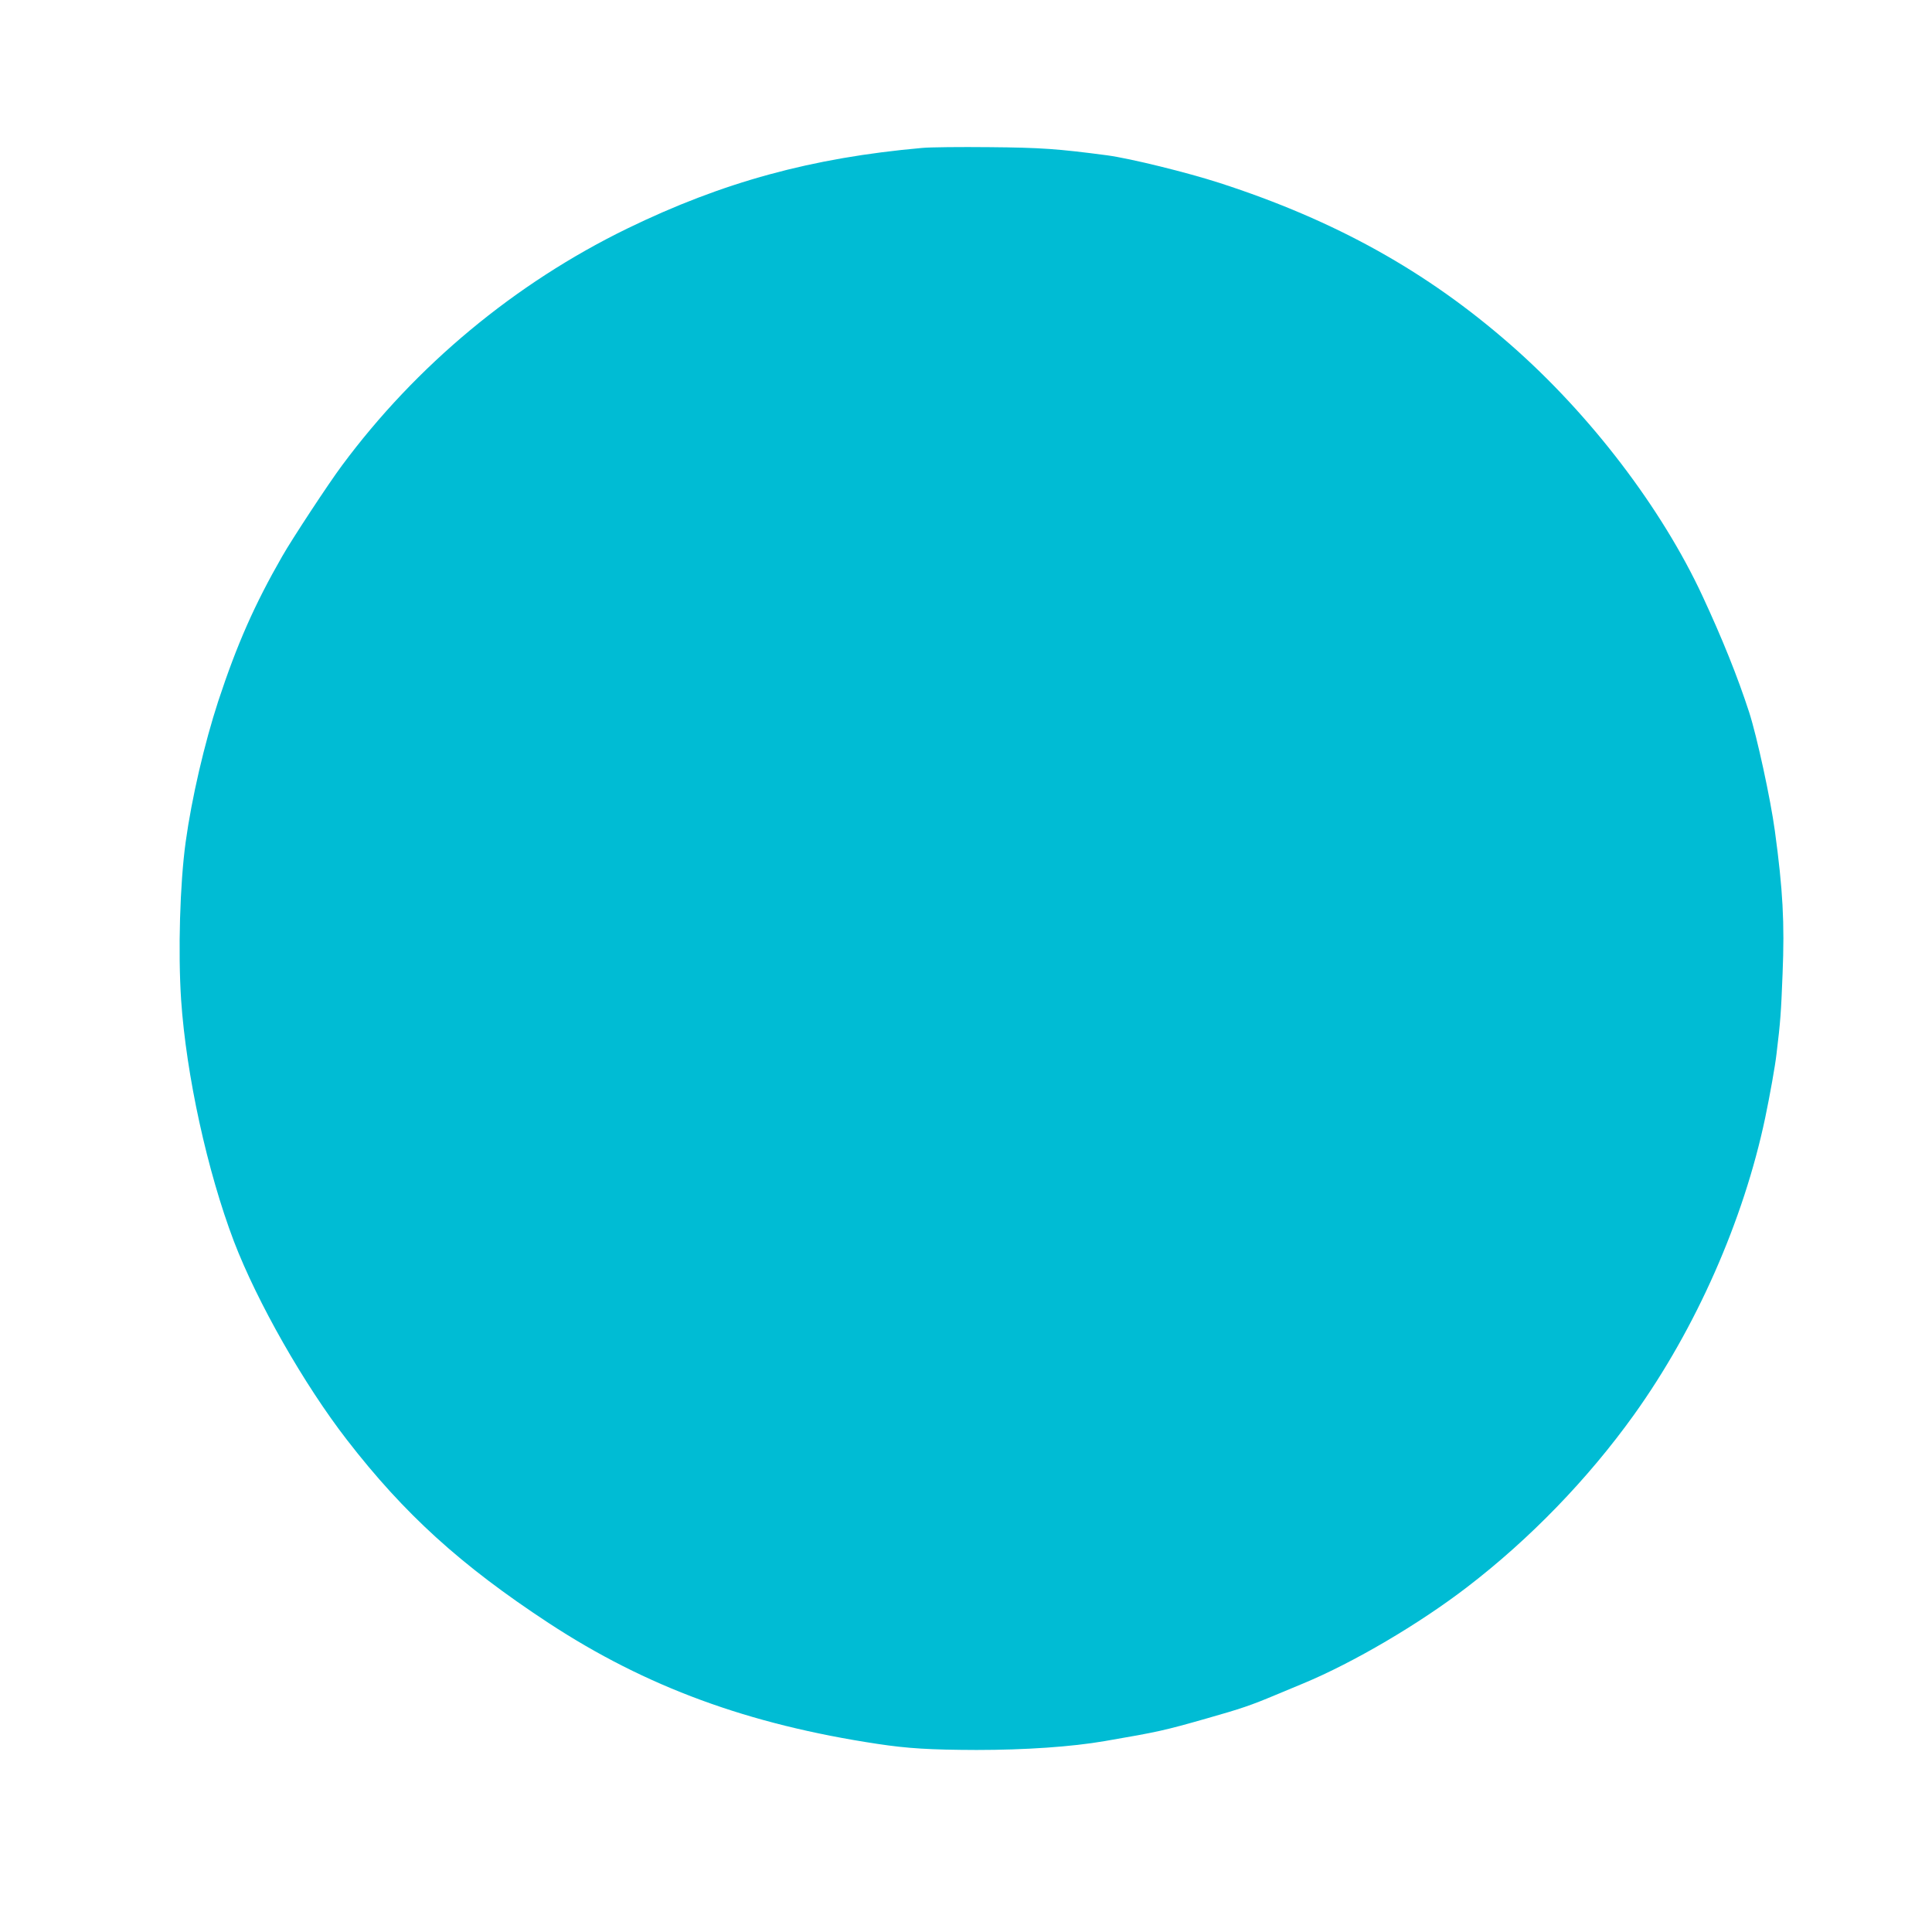 <?xml version="1.0" standalone="no"?>
<!DOCTYPE svg PUBLIC "-//W3C//DTD SVG 20010904//EN"
 "http://www.w3.org/TR/2001/REC-SVG-20010904/DTD/svg10.dtd">
<svg version="1.0" xmlns="http://www.w3.org/2000/svg"
 width="1280pt" height="1280pt" viewBox="0 0 1280 1280"
 preserveAspectRatio="xMidYMid meet">
<g transform="translate(0,1280) scale(0.1,-0.1)"
fill="#00bcd4" stroke="none">
<path d="M6110 11820 c-732 -65 -1321 -226 -1956 -535 -742 -362 -1397 -906
-1889 -1570 -88 -118 -332 -489 -396 -602 -183 -319 -299 -582 -423 -958 -92
-282 -176 -643 -216 -934 -38 -276 -51 -726 -30 -1046 34 -499 173 -1134 350
-1600 154 -402 464 -947 749 -1315 379 -490 754 -831 1336 -1213 645 -423
1323 -672 2180 -801 199 -30 346 -39 655 -40 322 0 631 21 850 59 355 61 394
70 675 150 229 65 293 87 455 155 69 29 152 63 185 77 332 138 766 393 1085
638 416 319 801 717 1105 1141 411 573 727 1289 870 1969 31 149 66 343 75
424 26 214 30 272 40 529 14 338 2 557 -51 947 -29 213 -118 623 -170 785 -77
237 -178 488 -309 770 -271 584 -745 1205 -1272 1666 -556 487 -1162 824
-1928 1072 -217 70 -590 162 -745 183 -327 43 -437 51 -780 54 -192 2 -393 0
-445 -5z"/>
</g>
</svg>
